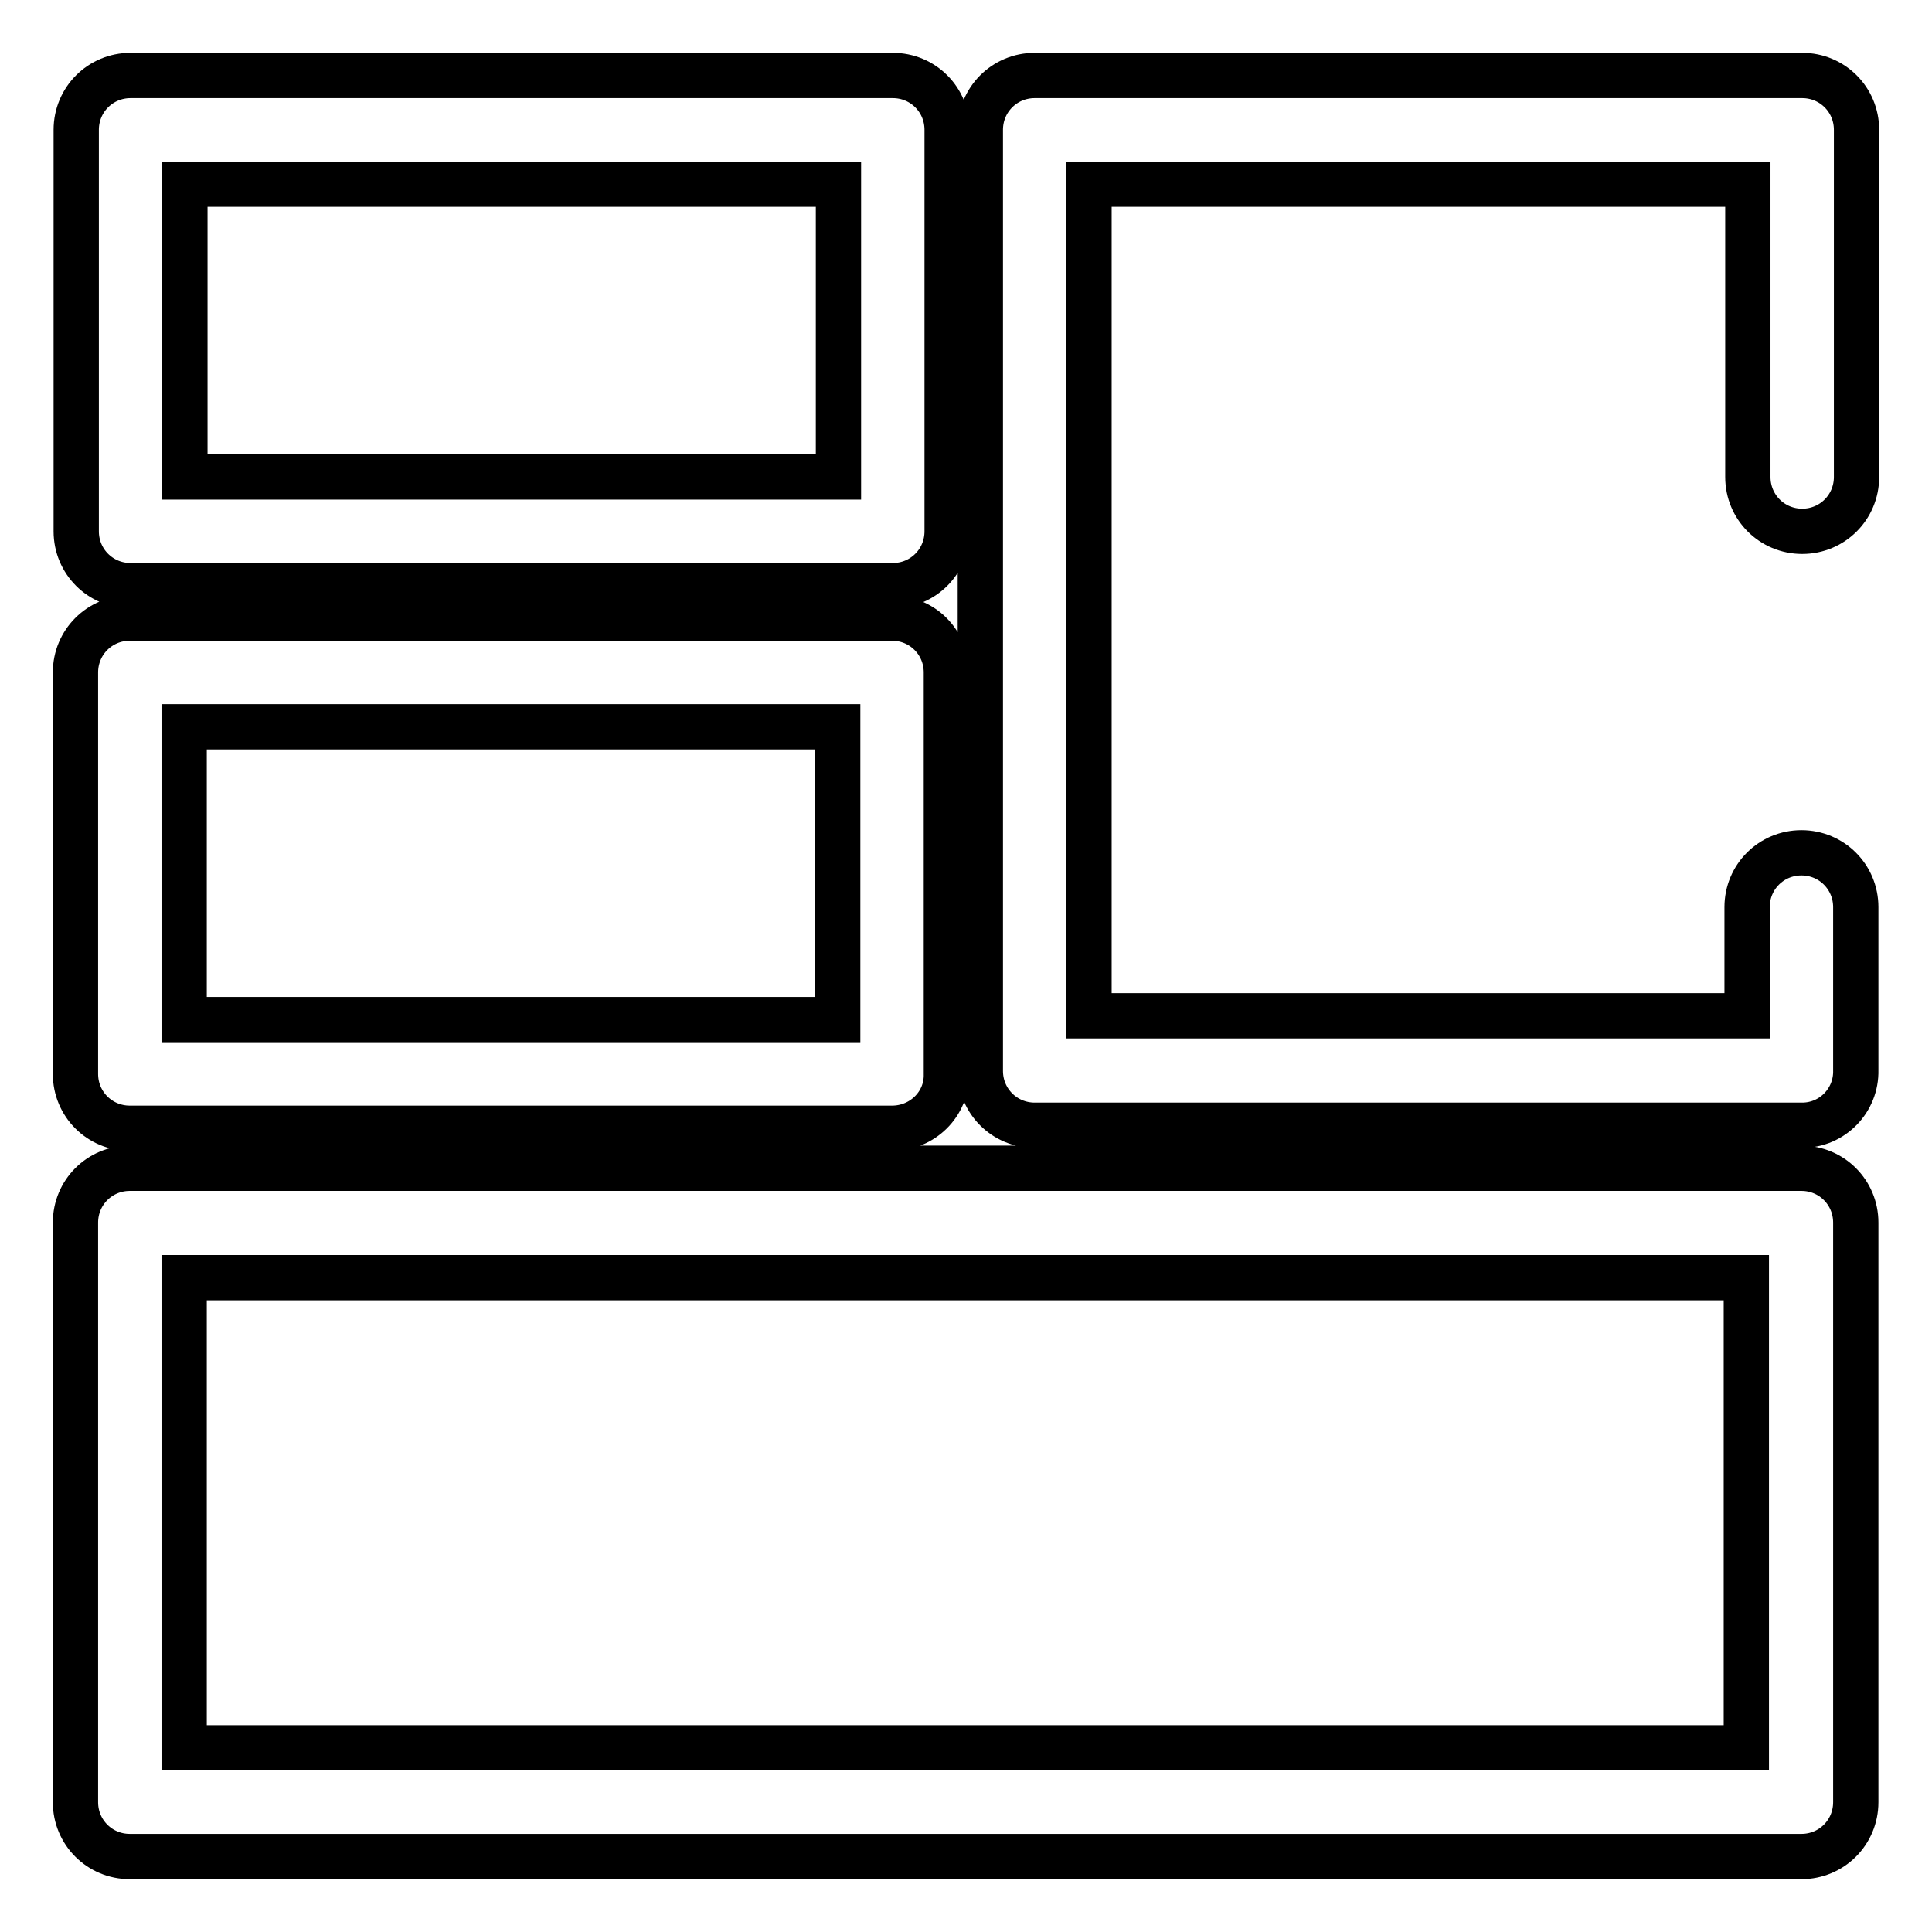 <?xml version="1.0" encoding="utf-8"?>
<!-- Svg Vector Icons : http://www.onlinewebfonts.com/icon -->
<!DOCTYPE svg PUBLIC "-//W3C//DTD SVG 1.1//EN" "http://www.w3.org/Graphics/SVG/1.1/DTD/svg11.dtd">
<svg version="1.1" xmlns="http://www.w3.org/2000/svg" xmlns:xlink="http://www.w3.org/1999/xlink" x="0px" y="0px" viewBox="0 0 256 256" enable-background="new 0 0 256 256" xml:space="preserve">
<g> <path stroke-width="6" fill-opacity="0" stroke="#000000"  d="M238.7,246H17.2c-4,0-7.2-3.2-7.2-7.2V162c0-4,3.2-7.2,7.2-7.2h221.5c4,0,7.2,3.2,7.2,7.2v76.8 C245.9,242.8,242.7,246,238.7,246z M24.4,231.6h207v-62.3h-207V231.6z M238.8,149.1H137.1c-4,0-7.2-3.2-7.2-7.2V17.2 c0-4,3.2-7.2,7.2-7.2h101.7c4,0,7.2,3.2,7.2,7.2v46c0,4-3.2,7.2-7.2,7.2c-4,0-7.2-3.2-7.2-7.2V24.4h-87.3v110.2h87.2v-14.4 c0-4,3.2-7.2,7.2-7.2s7.2,3.2,7.2,7.2v21.6C246,145.8,242.8,149.1,238.8,149.1z M118.2,149.5h-101c-4,0-7.2-3.2-7.2-7.2V89.1 c0-4,3.2-7.2,7.2-7.2h101c4,0,7.2,3.2,7.2,7.2v53.2C125.5,146.3,122.2,149.5,118.2,149.5z M24.4,135.1H111V96.3H24.4V135.1z  M118.3,77.6h-101c-4,0-7.2-3.2-7.2-7.2V17.2c0-4,3.2-7.2,7.2-7.2h101c4,0,7.2,3.2,7.2,7.2v53.2C125.5,74.4,122.3,77.6,118.3,77.6z  M24.5,63.2h86.6V24.4H24.5V63.2z"/></g>
</svg>